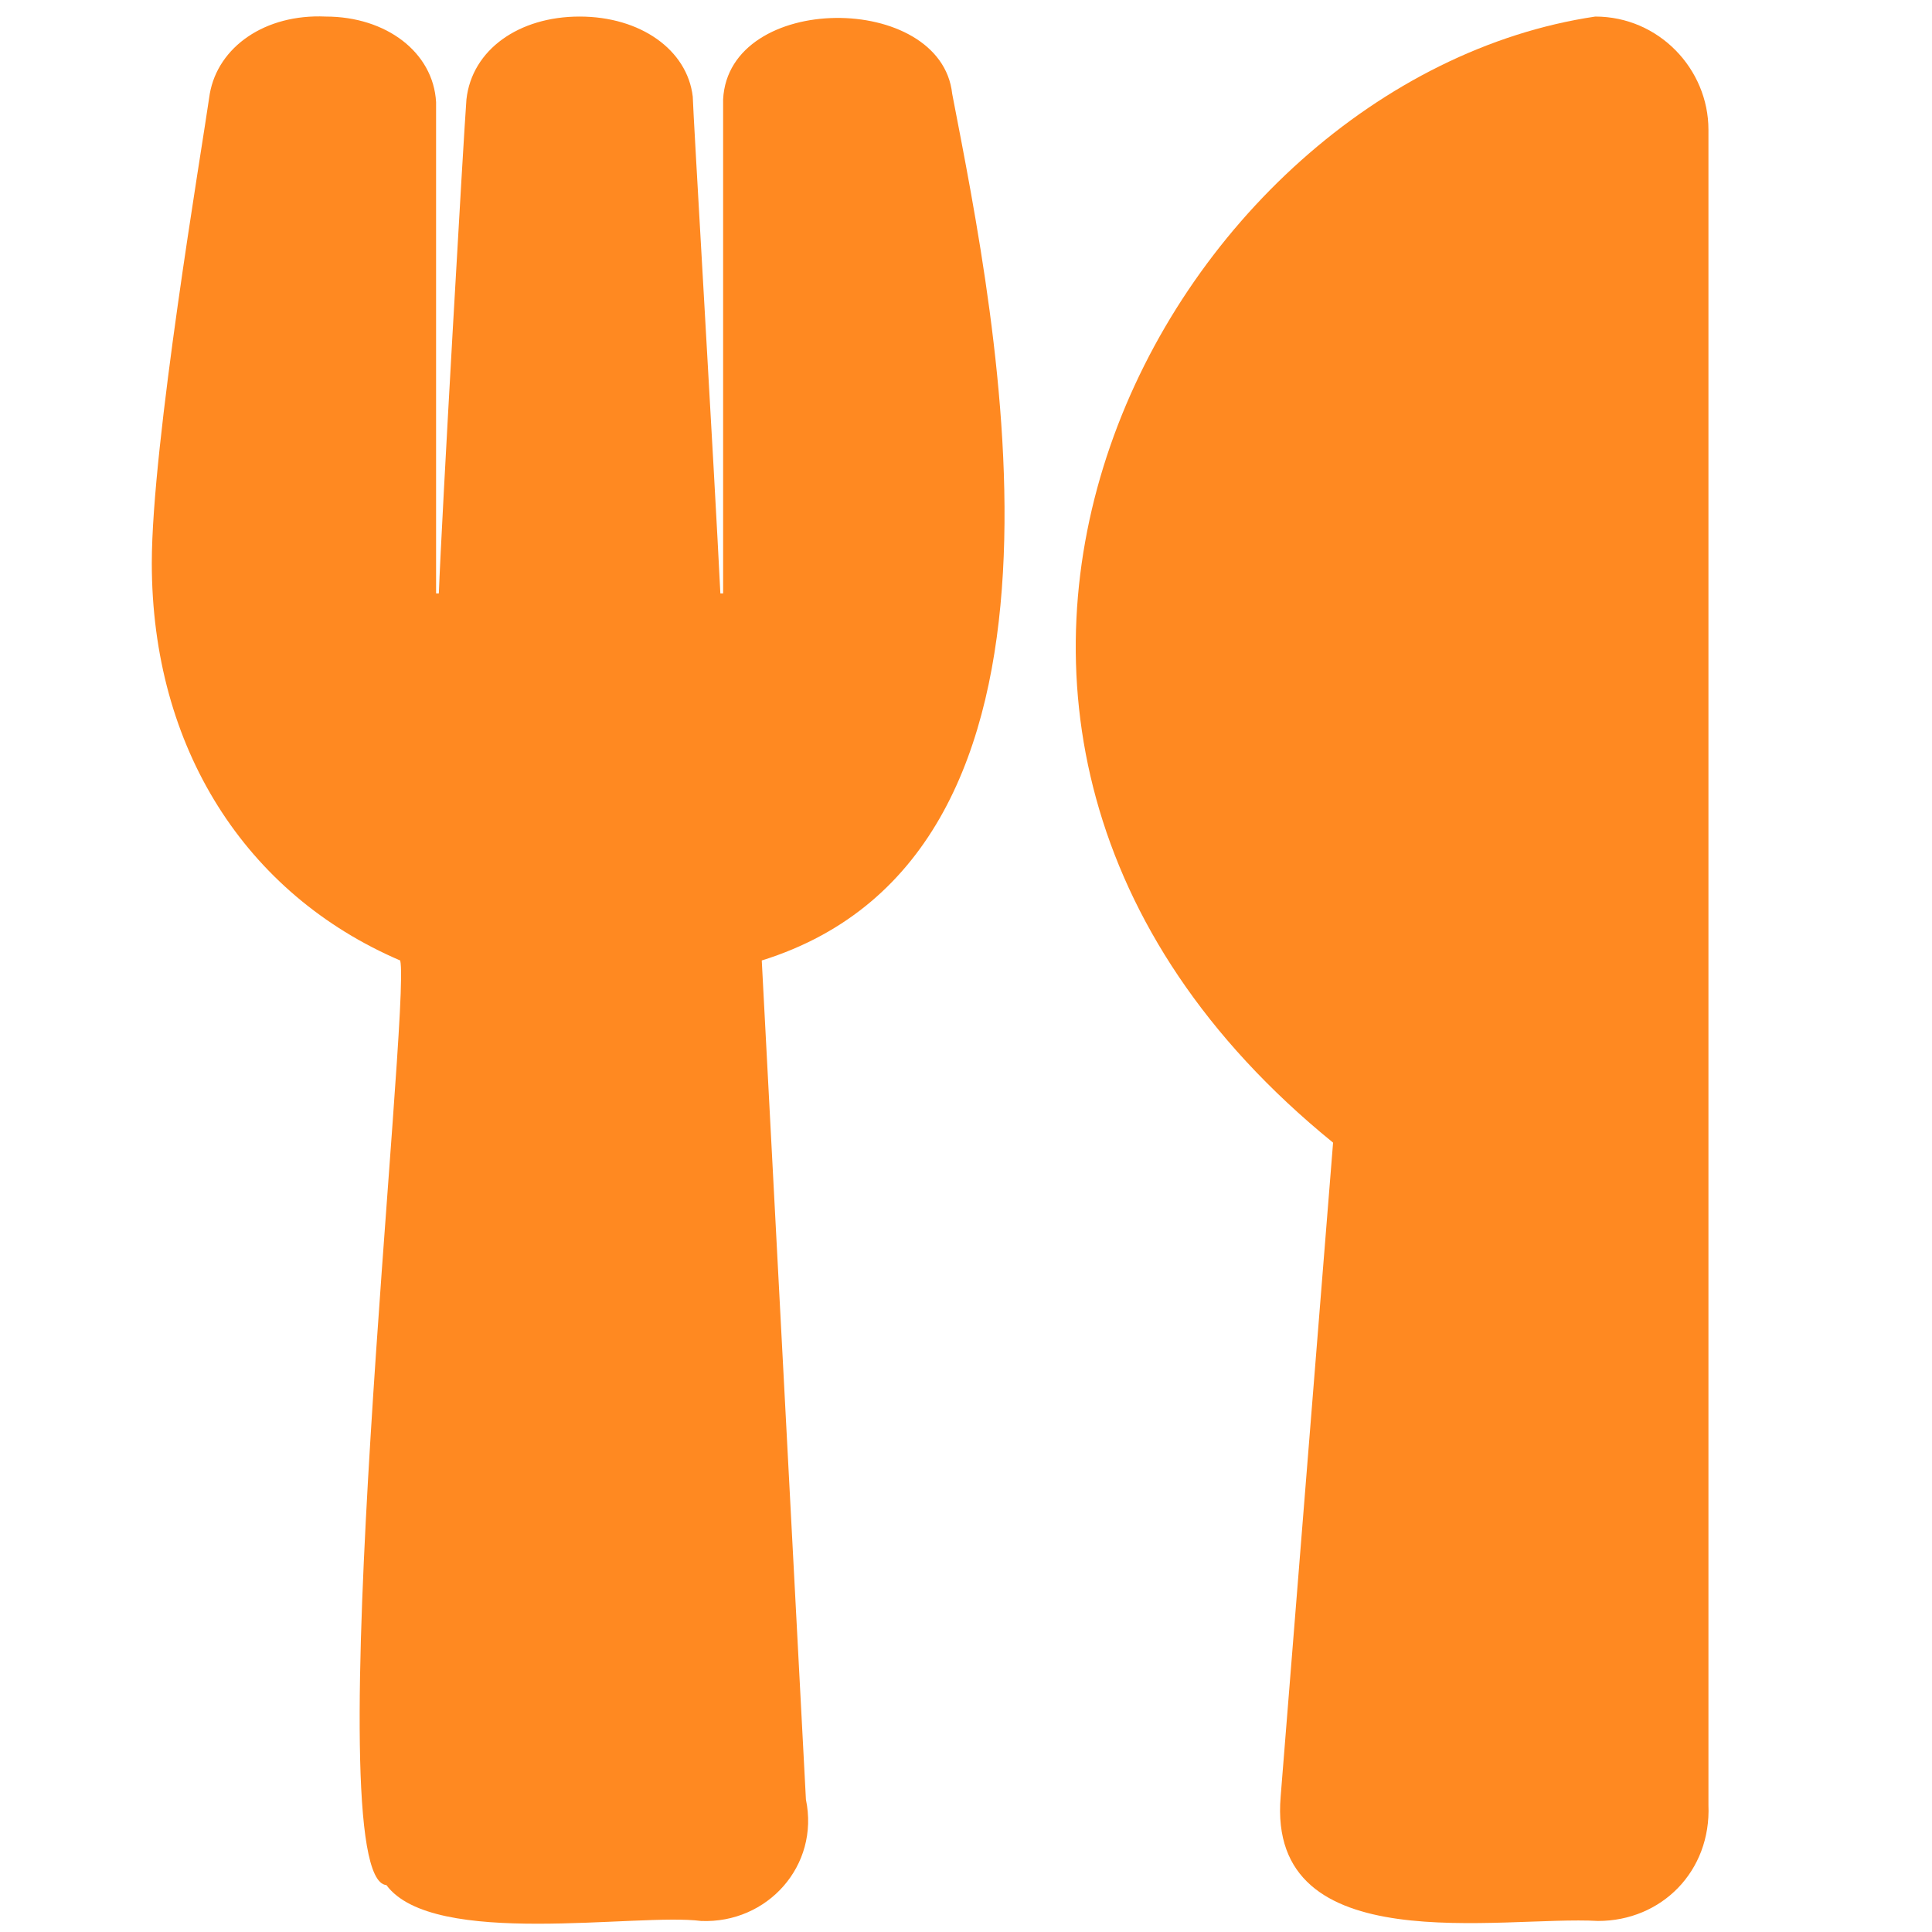 <?xml version="1.0" encoding="utf-8"?>
<!-- Generator: Adobe Illustrator 24.2.0, SVG Export Plug-In . SVG Version: 6.00 Build 0)  -->
<svg version="1.1" id="Layer_1" xmlns="http://www.w3.org/2000/svg" xmlns:xlink="http://www.w3.org/1999/xlink" x="0px" y="0px"
	 viewBox="0 0 70 70" style="enable-background:new 0 0 70 70;" xml:space="preserve">
<style type="text/css">
	.st0{fill:#FF8921;}
</style>
<g>
	<path class="st0" d="M26.2,3.6v17.9h-0.1c-0.2-4.1-1-17.6-1-18c-0.2-1.7-1.9-2.9-4.1-2.9s-3.9,1.2-4.1,3c-0.1,1.3-0.9,15.2-1,17.9
		h-0.1V3.7c-0.1-1.8-1.8-3.1-4-3.1C9.6,0.5,7.9,1.7,7.6,3.4c-0.3,2.1-2.1,12.7-2.1,17c0,6.7,3.4,12,9,14.4
		c0.4,1.6-3.1,33.3-0.5,33.5c1.7,2.3,9.1,1,11.4,1.3c2.4,0.1,4.3-2,3.8-4.4l-1.6-30.4c12.5-3.9,8.5-23.1,6.9-31.4
		C34.1-0.3,26.4-0.3,26.2,3.6z"/>
	<path class="st0" d="M57.8,0.6c-15.5,2.3-28.2,25.6-9.5,40.8l-1.9,23.7c-0.5,6,8,4.3,11.5,4.5c2.3,0,4.1-1.8,4-4.2V4.7
		C61.9,2.5,60.1,0.6,57.8,0.6z"/>
</g>
</svg>
